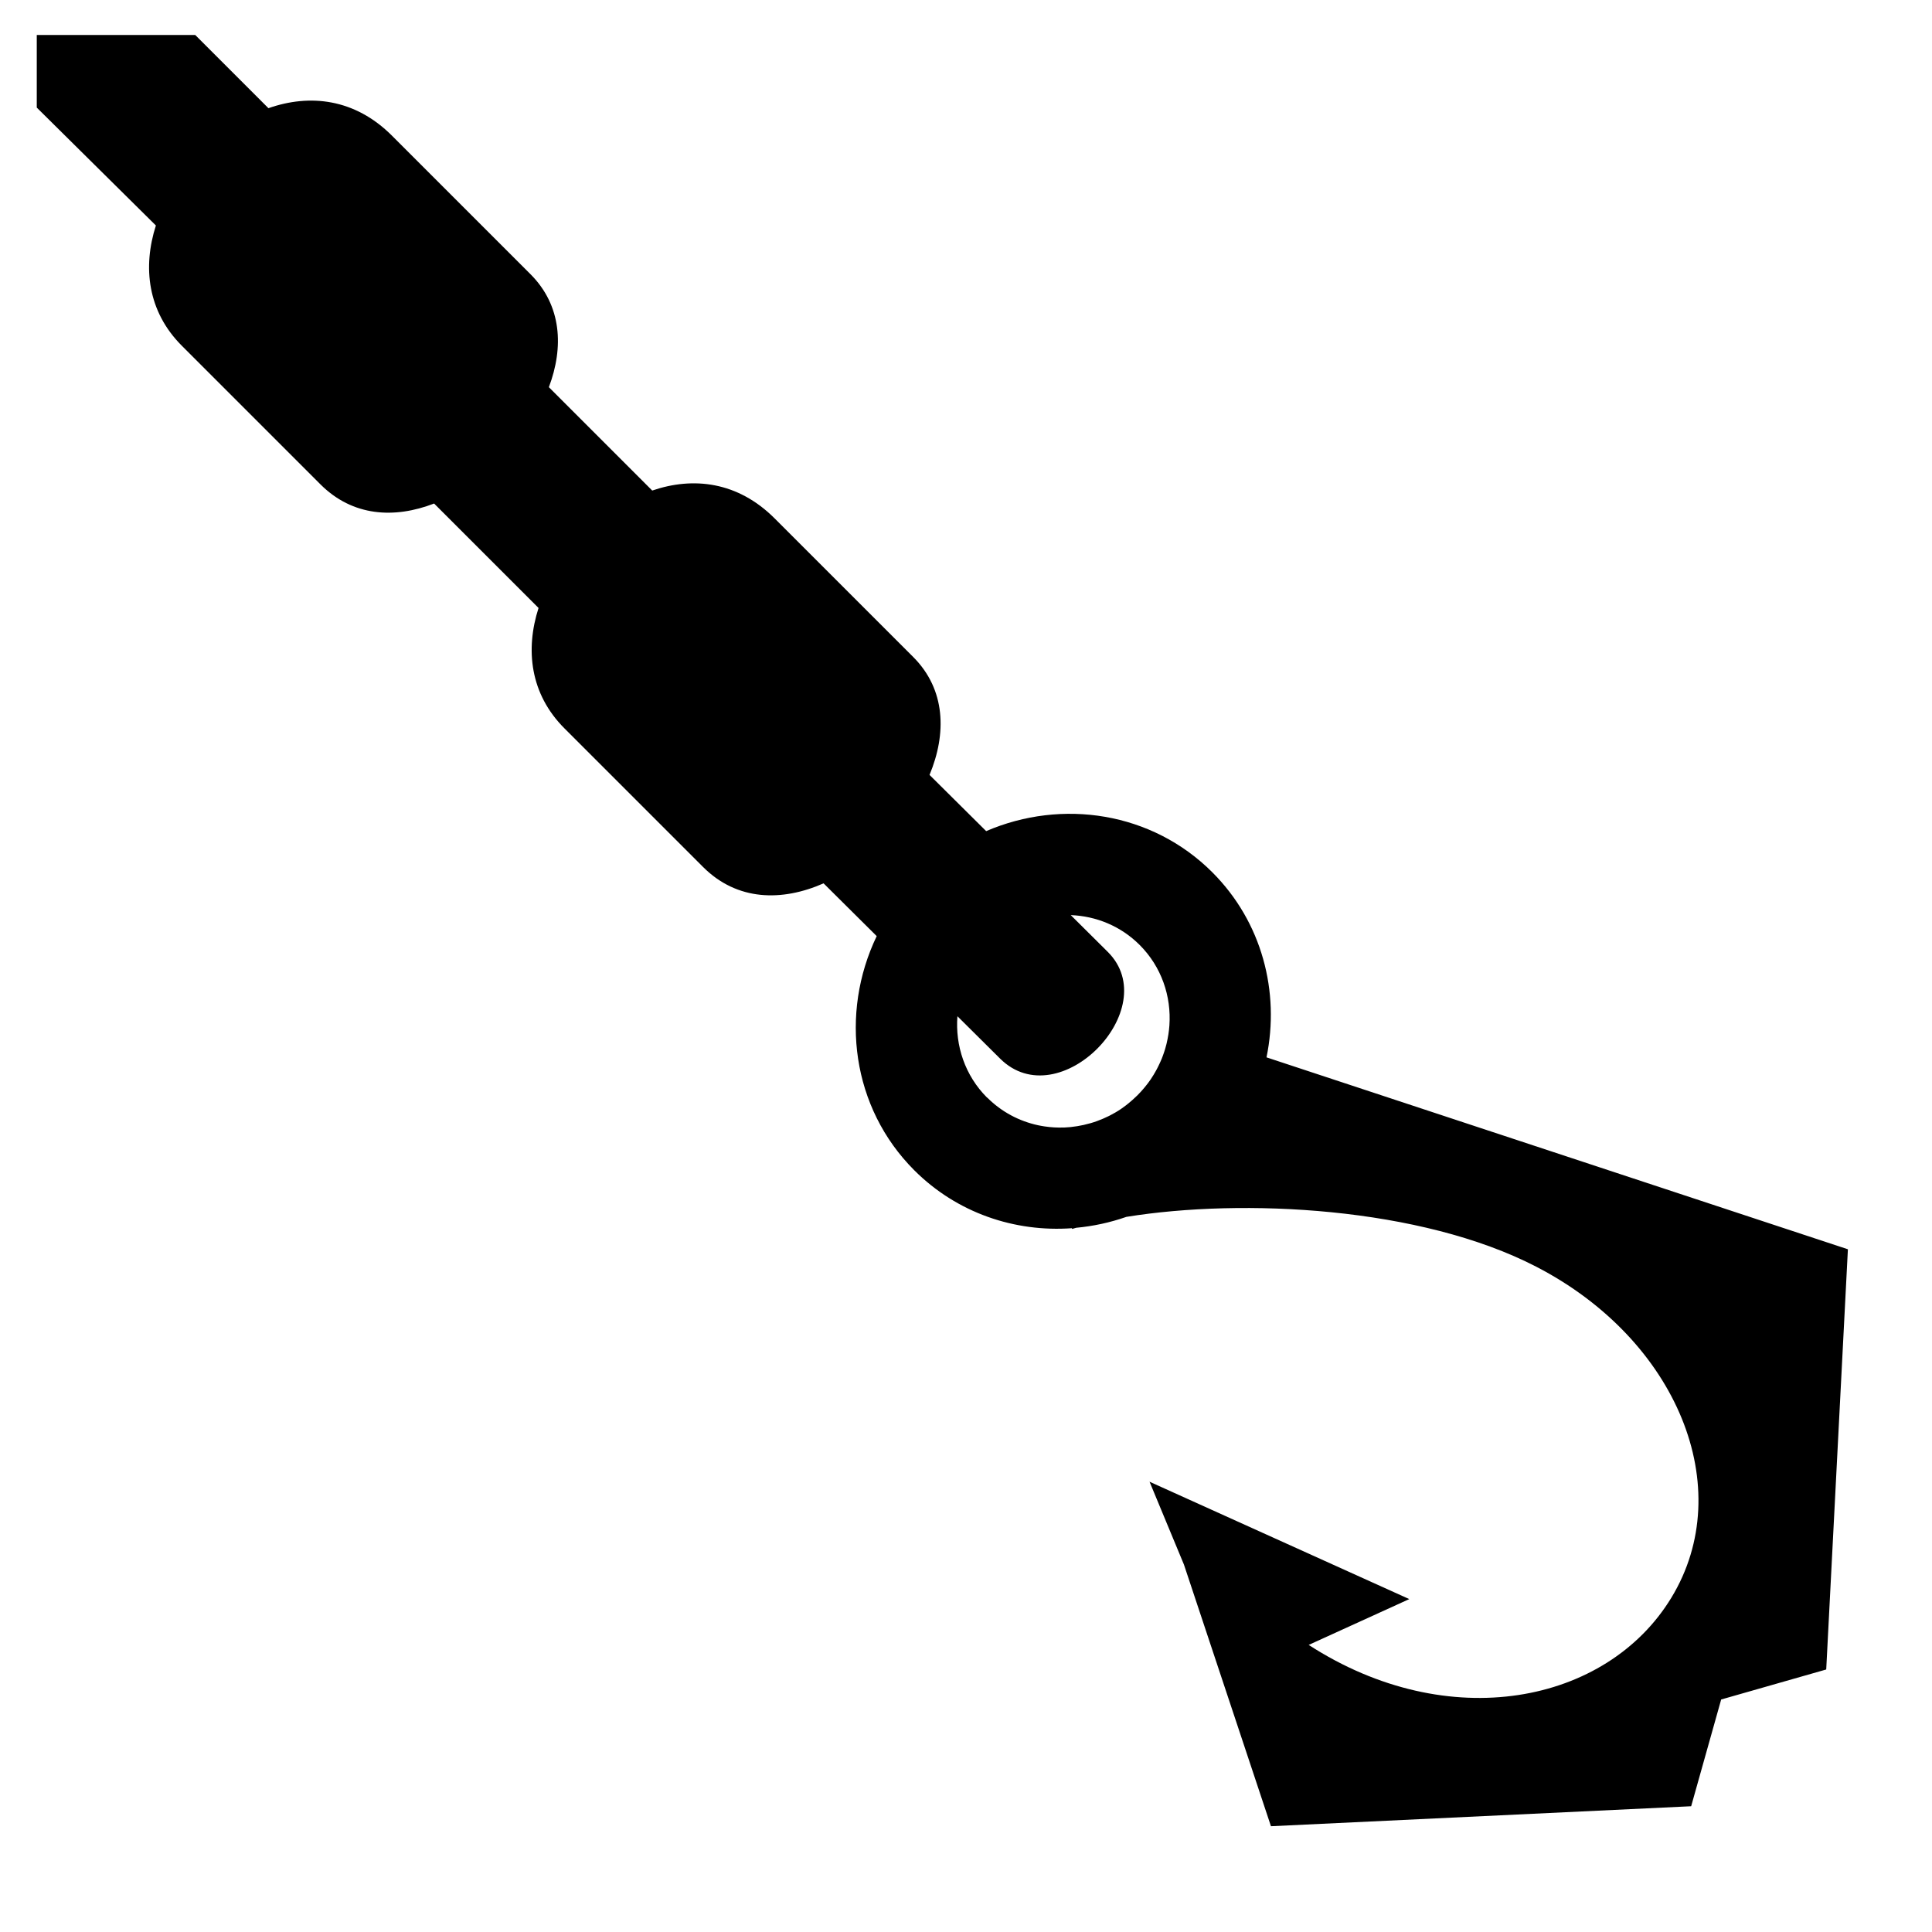<?xml version="1.0" encoding="utf-8"?>
<!-- Скачано с сайта svg4.ru / Downloaded from svg4.ru -->
<svg fill="#000000" width="800px" height="800px" viewBox="0 0 32 32" version="1.1" xmlns="http://www.w3.org/2000/svg">
<title>meat-hook</title>
<path d="M20.977 17.515c0.224-1.085-0.072-2.242-0.897-3.067-1-1-2.49-1.223-3.746-0.682l-0.938-0.931c0.285-0.685 0.269-1.414-0.271-1.954l-2.295-2.295c-0.611-0.611-1.35-0.693-2.027-0.461l-1.712-1.712c0.249-0.66 0.214-1.352-0.304-1.871l-2.295-2.295c-0.616-0.616-1.363-0.695-2.046-0.455l-1.213-1.213h-2.624v1.203l1.973 1.953c-0.22 0.687-0.14 1.422 0.43 1.992l2.295 2.295c0.535 0.535 1.228 0.571 1.883 0.318l1.73 1.73c-0.221 0.688-0.142 1.424 0.43 1.995l2.295 2.295c0.565 0.565 1.308 0.574 1.996 0.271l0.88 0.874c-0.616 1.283-0.413 2.843 0.622 3.878 0.71 0.71 1.667 1.028 2.611 0.96l0.004 0.012c0.021-0.006 0.044-0.012 0.066-0.019 0.282-0.026 0.561-0.086 0.833-0.181 1.93-0.312 4.872-0.166 6.789 0.826 2.339 1.21 3.341 3.666 2.237 5.482-1.069 1.758-3.691 2.28-6.007 0.782l1.666-0.759-4.302-1.944 0.57 1.373 1.441 4.333 6.96-0.331 0.497-1.768 1.74-0.497 0.359-6.96-9.63-3.179zM16.349 18.18c-0.366-0.366-0.529-0.861-0.491-1.348l0.707 0.702c0.977 0.97 2.729-0.829 1.782-1.769l-0.612-0.608c0.418 0.016 0.827 0.18 1.142 0.495 0.362 0.362 0.525 0.85 0.492 1.332-0.007 0.1-0.023 0.199-0.046 0.298-0.001 0.005-0.002 0.011-0.004 0.016-0.005 0.018-0.010 0.037-0.015 0.055-0.002 0.008-0.005 0.017-0.007 0.025-0.005 0.017-0.011 0.033-0.016 0.050-0.003 0.010-0.006 0.019-0.010 0.029-0.006 0.016-0.011 0.031-0.017 0.047-0.004 0.011-0.008 0.021-0.012 0.031-0.006 0.015-0.012 0.030-0.019 0.044-0.005 0.011-0.010 0.022-0.015 0.033-0.006 0.014-0.013 0.028-0.020 0.042-0.006 0.011-0.011 0.023-0.017 0.034-0.007 0.013-0.014 0.027-0.021 0.040-0.006 0.012-0.013 0.023-0.020 0.035s-0.015 0.025-0.022 0.038c-0.007 0.012-0.015 0.024-0.023 0.036s-0.015 0.024-0.023 0.036c-0.008 0.012-0.017 0.025-0.026 0.037-0.008 0.011-0.016 0.022-0.024 0.033-0.010 0.013-0.020 0.026-0.030 0.038-0.008 0.010-0.016 0.020-0.024 0.030-0.012 0.014-0.024 0.028-0.036 0.042-0.007 0.008-0.014 0.016-0.021 0.024-0.020 0.022-0.040 0.043-0.061 0.064-0.026 0.026-0.052 0.050-0.079 0.074-0.008 0.007-0.016 0.014-0.024 0.021-0.020 0.017-0.039 0.033-0.059 0.049-0.009 0.007-0.017 0.014-0.026 0.021-0.023 0.018-0.047 0.035-0.070 0.051-0.005 0.003-0.010 0.007-0.015 0.011-0.029 0.020-0.059 0.038-0.089 0.056-0.007 0.004-0.013 0.008-0.020 0.011-0.024 0.014-0.048 0.027-0.073 0.040-0.009 0.004-0.017 0.009-0.026 0.013-0.025 0.012-0.050 0.024-0.076 0.035-0.006 0.003-0.012 0.006-0.018 0.008-0.033 0.014-0.066 0.027-0.099 0.039-0 0-0 0-0 0-0.032 0.012-0.065 0.022-0.098 0.032-0.006 0.002-0.013 0.004-0.019 0.005-0.029 0.008-0.057 0.015-0.086 0.022-0.005 0.001-0.011 0.003-0.016 0.004-0.069 0.015-0.139 0.027-0.209 0.034-0.002 0-0.005 0-0.007 0.001-0.033 0.003-0.066 0.005-0.099 0.007-0.004 0-0.007 0-0.011 0-0.107 0.004-0.213-0.002-0.319-0.018-0.002-0-0.005-0.001-0.007-0.001-0.035-0.005-0.069-0.012-0.104-0.019v0c-0.309-0.067-0.601-0.219-0.839-0.457z"></path>
</svg>